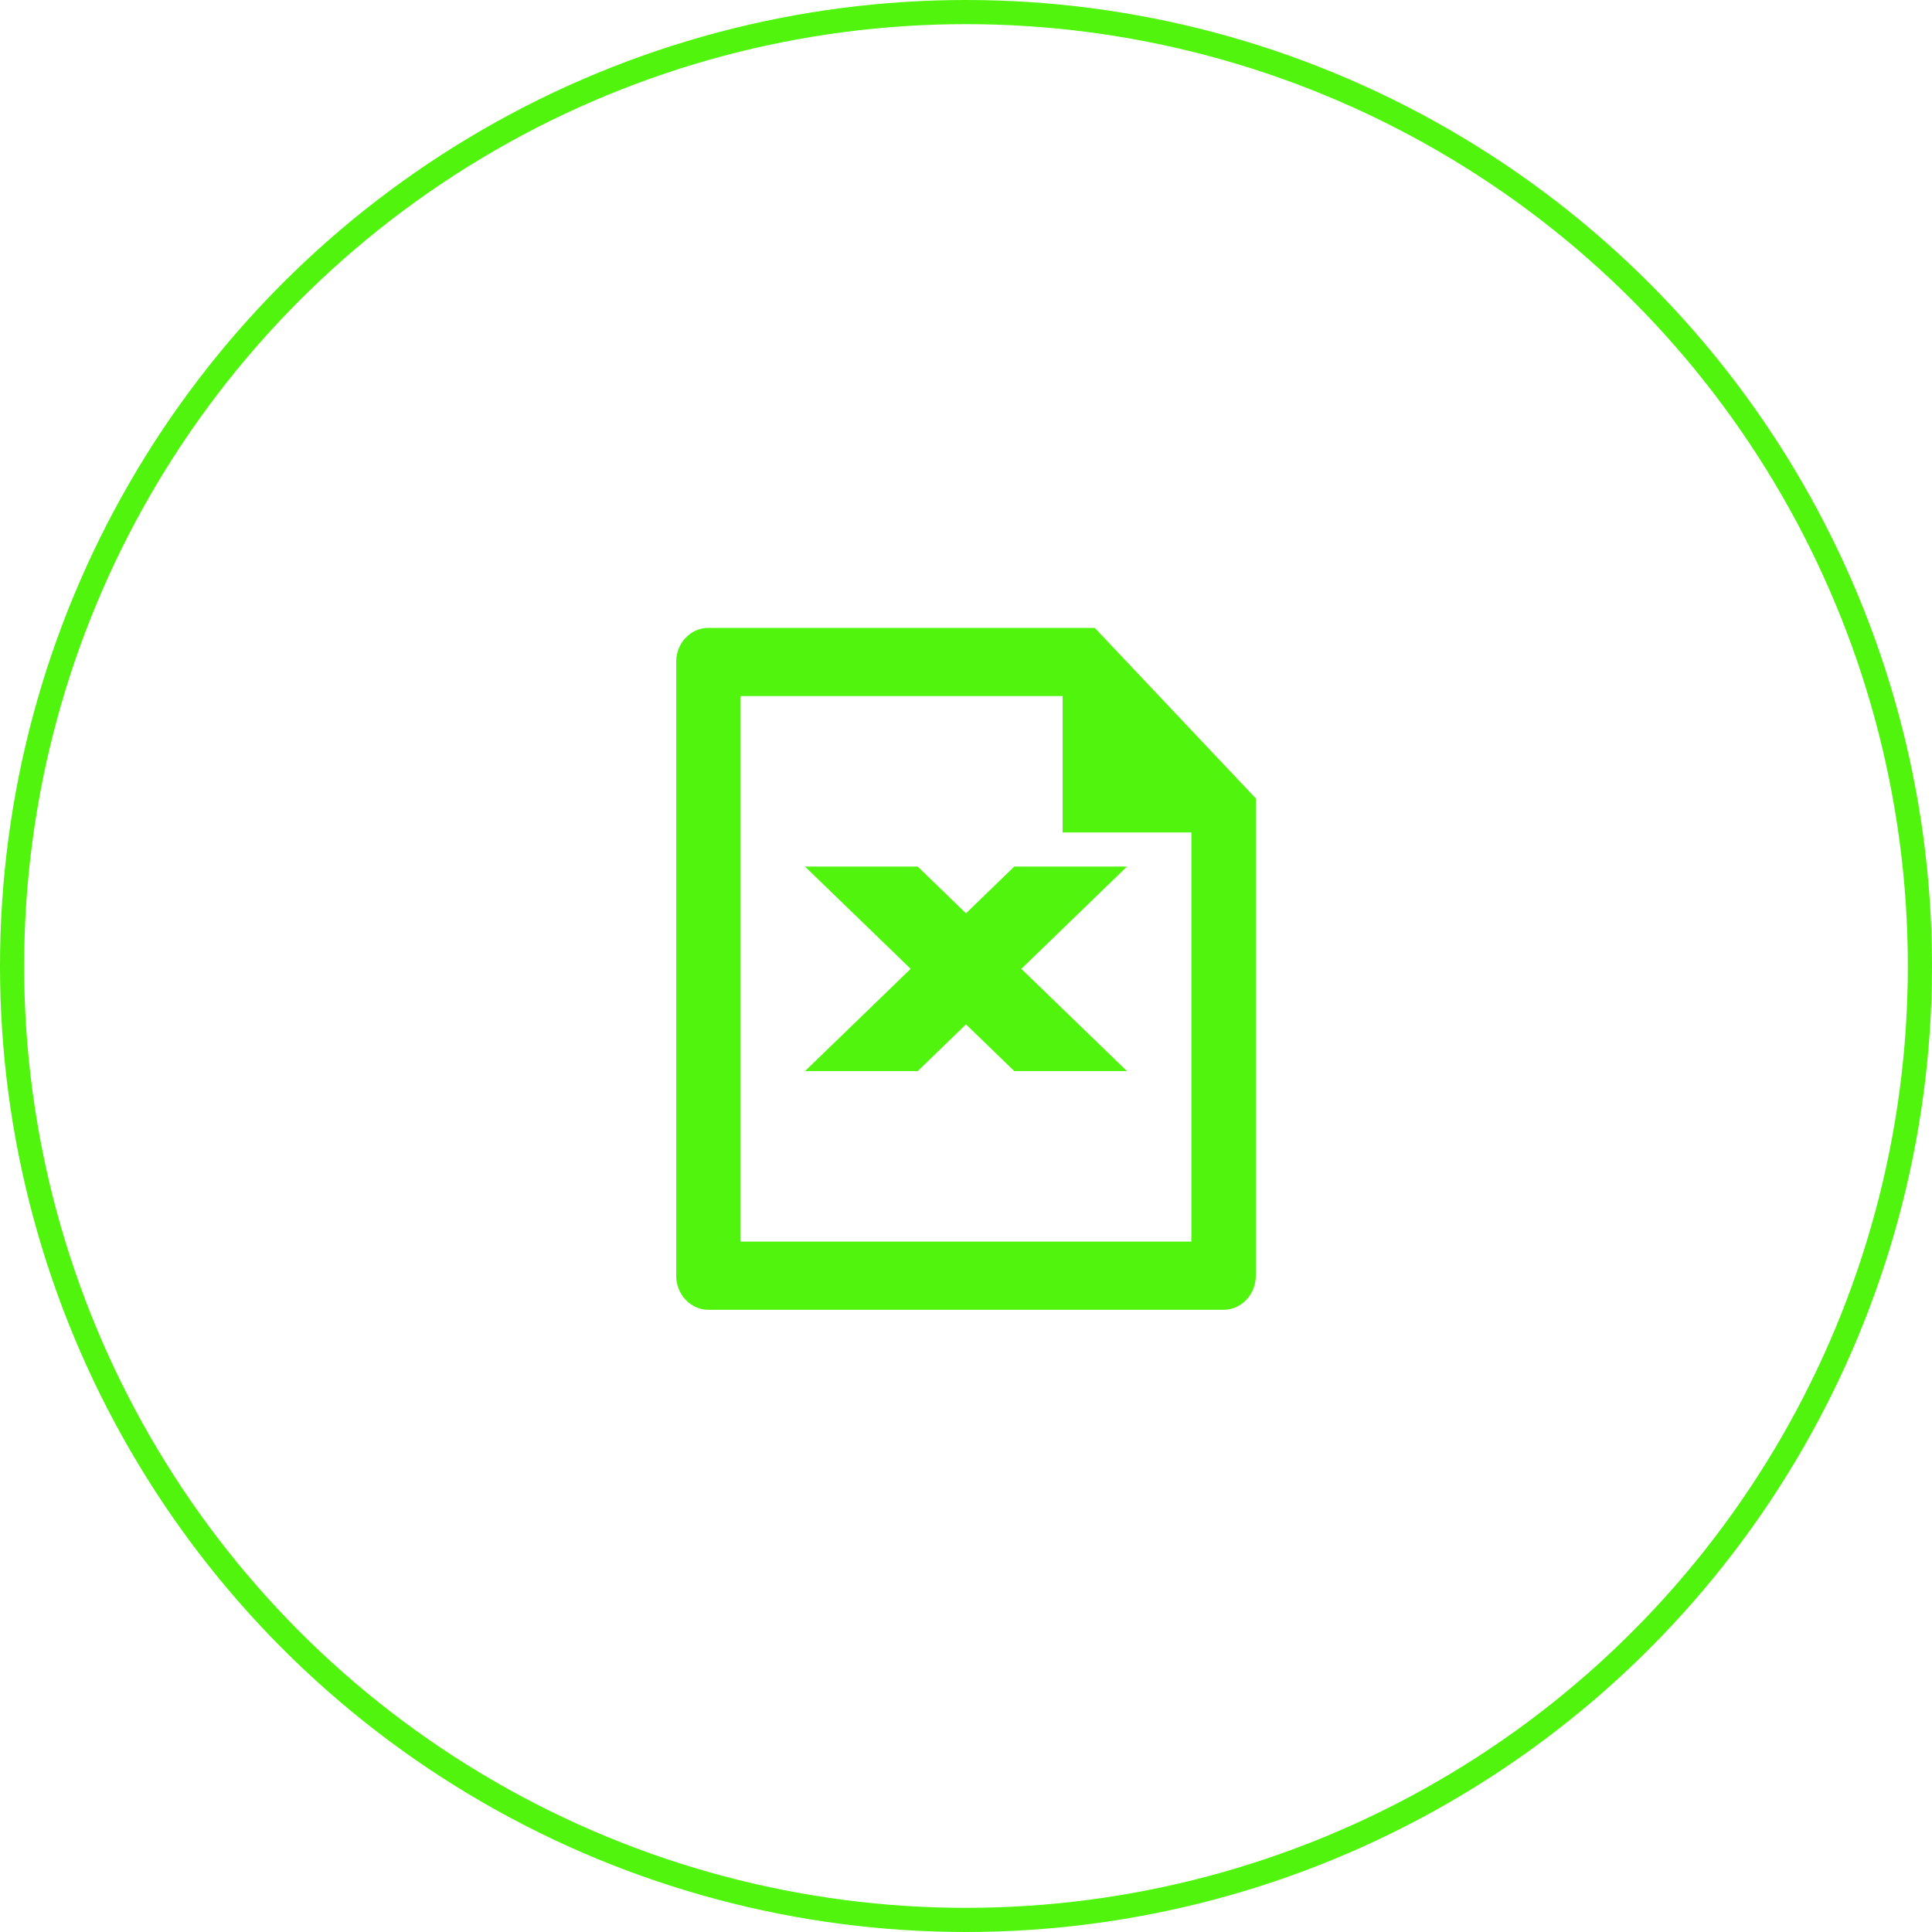 <svg width="80" height="80" viewBox="0 0 80 80" fill="none" xmlns="http://www.w3.org/2000/svg">
<circle cx="40" cy="40" r="39.5" stroke="#50F40C"/>
<path d="M44 28.823H30.667V51.412H49.333V34.471H44V28.823ZM28 27.401C28 26.627 28.596 26 29.332 26H45.333L52 33.059V52.814C52.001 52.999 51.968 53.183 51.902 53.355C51.836 53.526 51.739 53.683 51.616 53.815C51.493 53.947 51.347 54.052 51.185 54.124C51.024 54.196 50.851 54.234 50.676 54.235H29.324C28.974 54.233 28.639 54.084 28.391 53.822C28.143 53.56 28.003 53.206 28 52.835V27.401Z" fill="#50F40C"/>
<path d="M42 35.882L40 37.819L38 35.882H33.333L37.709 40.118L33.333 44.353H38L40 42.416L42 44.353H46.667L42.291 40.118L46.667 35.882H42Z" fill="#50F40C"/>
</svg>
